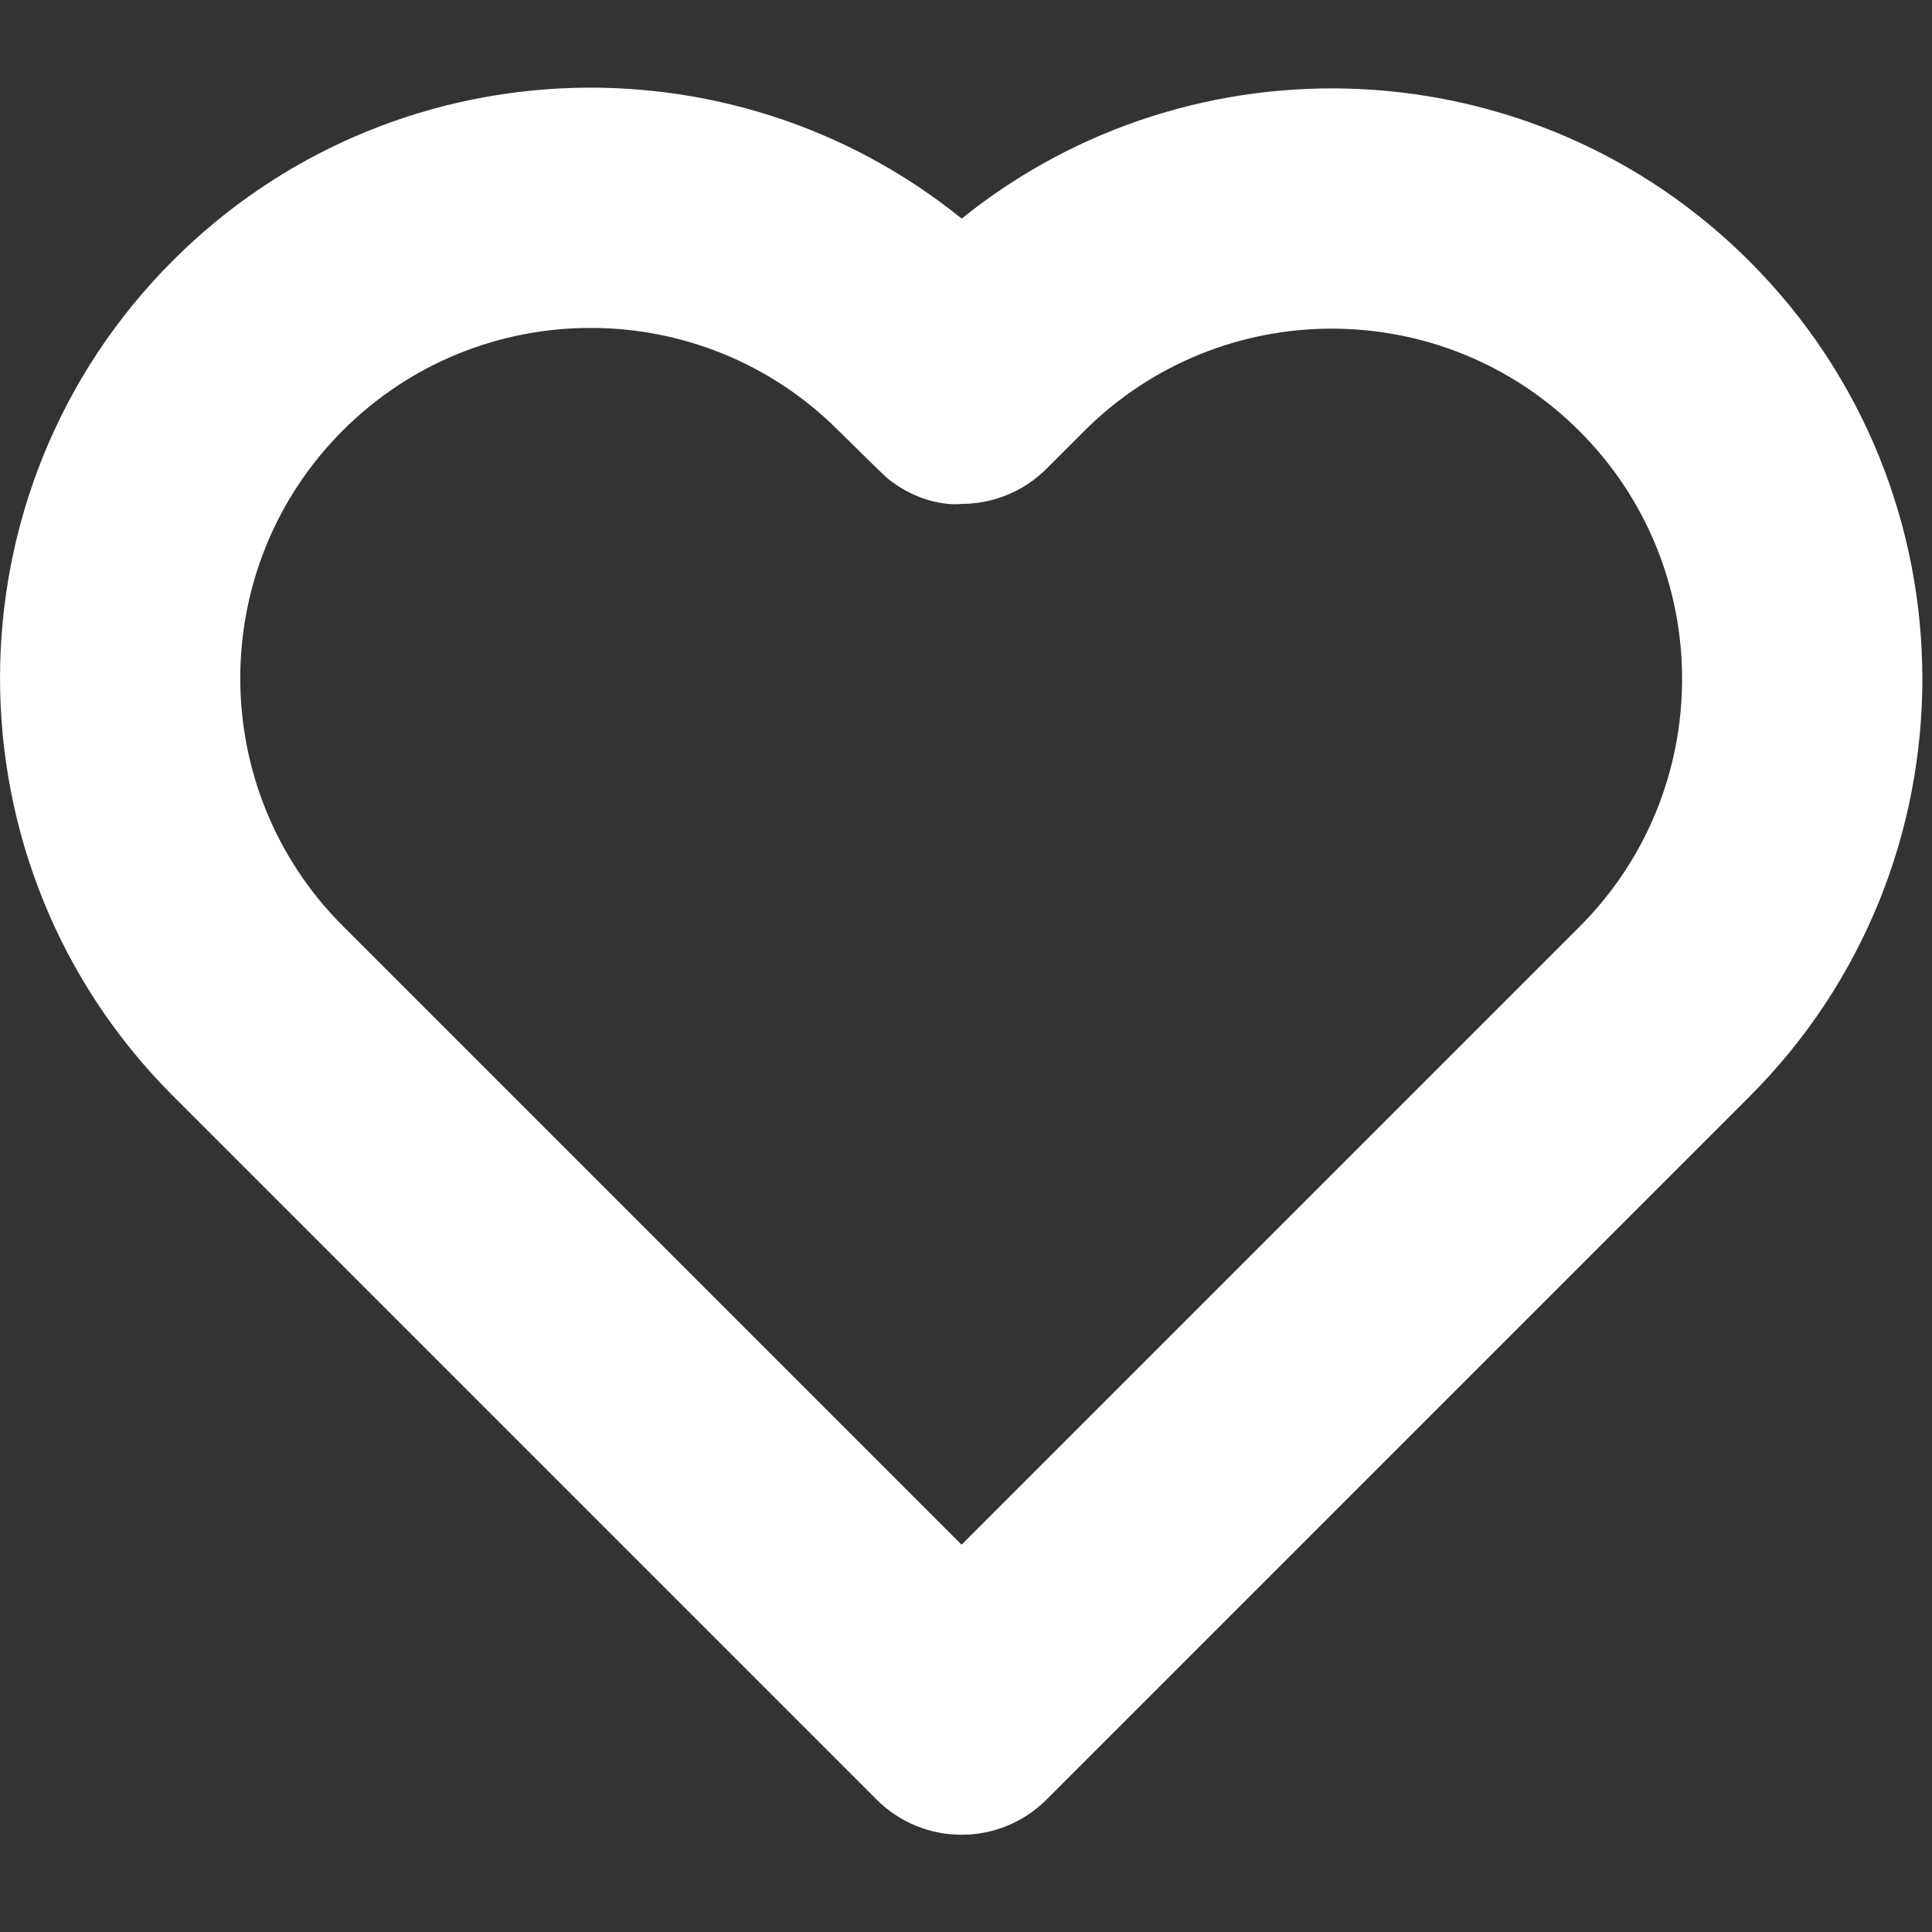 <svg xmlns="http://www.w3.org/2000/svg" xmlns:xlink="http://www.w3.org/1999/xlink" xmlns:svgjs="http://svgjs.dev/svgjs" clip-rule="evenodd" fill-rule="evenodd" height="300" stroke-linejoin="round" stroke-miterlimit="2" viewBox="0 0 134 134" width="300" version="1.1"><rect x="0" y="0" width="134" height="134" fill="#333333" stroke="none"/><g width="100%" height="100%" transform="matrix(1,0,0,1,0,0)"><path d="m66.699 15.163c-16.084-13.014-39.755-12.043-54.706 2.907-15.988 15.989-15.988 41.95 0 57.938 0 0 48.807 48.807 48.807 48.807 3.254 3.254 8.53 3.254 11.785 0l48.755-48.756c15.989-15.988 15.989-41.949 0-57.938-14.931-14.931-38.561-15.918-54.641-2.958zm-8.553 14.693c-9.484-9.484-24.884-9.484-34.368 0s-9.484 24.883 0 34.367c0 0 42.914 42.914 42.914 42.914s42.863-42.863 42.863-42.863c9.484-9.484 9.484-24.883 0-34.367s-24.883-9.484-34.367 0c0 0-2.603 2.602-2.603 2.602-1.626 1.626-3.758 2.439-5.89 2.44l-.003.001s-2.467.35-5.113-1.752c-.271-.211-3.433-3.342-3.433-3.342z" fill="#ffffff" fill-opacity="1" data-original-color="#000000ff" stroke="none" stroke-opacity="1"></path></g></svg>
